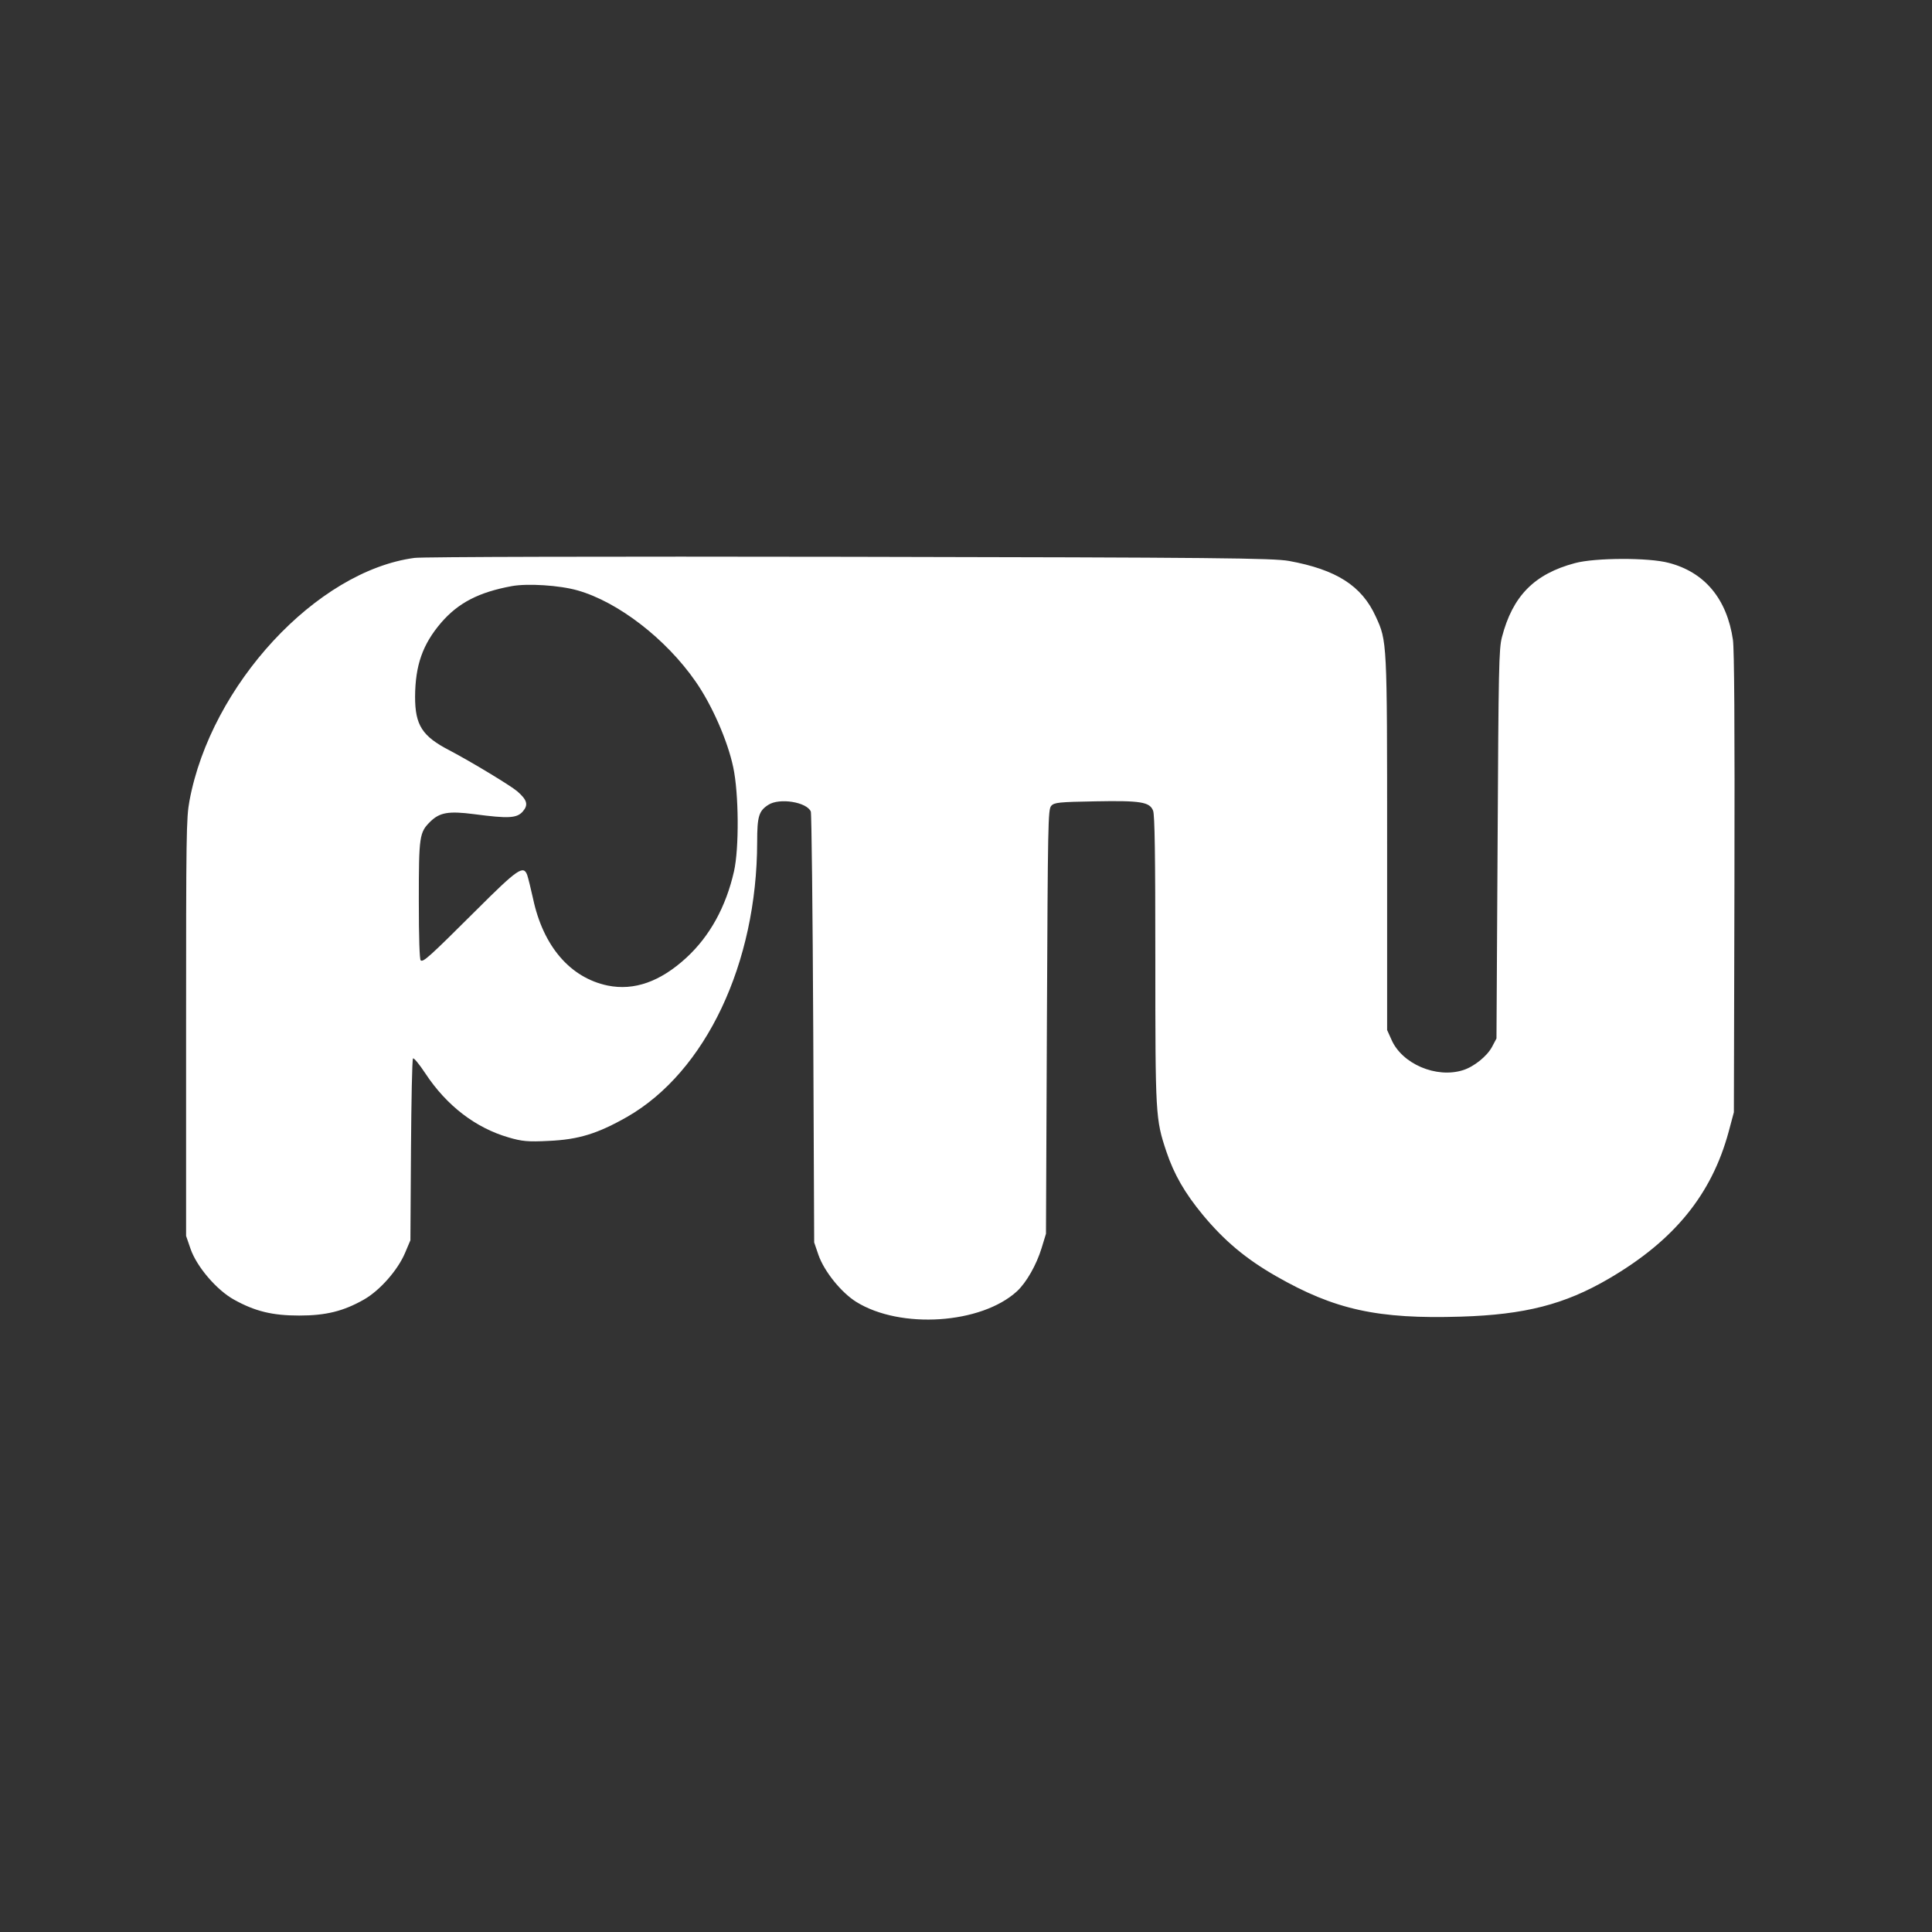 <?xml version="1.0" encoding="UTF-8" standalone="no"?>
<!DOCTYPE svg PUBLIC "-//W3C//DTD SVG 1.1//EN" "http://www.w3.org/Graphics/SVG/1.1/DTD/svg11.dtd">
<svg width="100%" height="100%" viewBox="0 0 3544 3544" version="1.1" xmlns="http://www.w3.org/2000/svg" xmlns:xlink="http://www.w3.org/1999/xlink" xml:space="preserve" xmlns:serif="http://www.serif.com/" style="fill-rule:evenodd;clip-rule:evenodd;stroke-linejoin:round;stroke-miterlimit:2;">
    <rect x="0" y="0" width="3544" height="3544" fill="#333333" stroke="none"/>
    <g transform="matrix(3.429,0,0,3.98,1759.25,1717.9)">
        <g id="PTU2.svg" transform="matrix(1,0,0,1,-600,-254.5)">
            <g transform="matrix(0.1,0,0,-0.1,0,509)">
                <path d="M3087,4290C2563,4230 1998,3704 1883,3170C1866,3091 1865,3017 1865,2125L1865,1165L1889,1105C1922,1023 2029,915 2122,871C2235,817 2328,798 2470,798C2613,798 2707,818 2817,872C2902,914 2997,1007 3036,1086L3065,1145L3068,1560C3070,1788 3074,1978 3079,1983C3083,1987 3113,1956 3145,1914C3259,1765 3414,1663 3590,1619C3661,1601 3694,1598 3805,1603C3964,1609 4066,1636 4225,1714C4645,1922 4919,2421 4920,2980C4920,3099 4929,3124 4980,3152C5039,3185 5185,3165 5207,3121C5211,3112 5217,2662 5220,2120L5225,1135L5248,1077C5279,1001 5370,904 5450,861C5687,734 6119,759 6310,910C6360,950 6414,1031 6442,1110L6465,1175L6470,2152C6475,3073 6476,3130 6493,3147C6509,3163 6535,3165 6729,3168C6972,3172 7020,3165 7038,3125C7047,3106 7050,2920 7050,2440C7050,1720 7051,1704 7109,1554C7150,1449 7207,1363 7305,1261C7419,1143 7533,1060 7695,980C8009,825 8239,781 8685,793C9026,802 9240,849 9476,968C9826,1144 10026,1356 10117,1645L10145,1735L10148,2790C10150,3536 10147,3865 10140,3912C10108,4101 9989,4224 9797,4267C9690,4292 9402,4291 9295,4266C9077,4216 8961,4114 8904,3924C8888,3870 8886,3789 8881,2970L8875,2075L8851,2036C8824,1993 8755,1945 8696,1929C8553,1890 8369,1958 8313,2070L8290,2114L8290,2970C8290,3910 8290,3906 8229,4020C8154,4162 8018,4236 7765,4276C7677,4289 7391,4292 5415,4295C4120,4297 3132,4295 3087,4290ZM3960,4140C4176,4087 4432,3917 4590,3721C4677,3614 4762,3448 4792,3325C4822,3204 4824,2952 4796,2845C4753,2682 4667,2547 4541,2447C4402,2337 4262,2294 4120,2319C3920,2355 3775,2500 3721,2720C3709,2767 3695,2815 3690,2828C3670,2875 3640,2858 3418,2667C3164,2449 3134,2426 3120,2435C3114,2439 3110,2535 3110,2712C3110,3009 3113,3025 3172,3075C3222,3117 3270,3124 3405,3109C3590,3088 3634,3090 3666,3121C3697,3152 3690,3174 3637,3214C3600,3241 3395,3348 3274,3403C3128,3468 3090,3519 3090,3650C3091,3795 3130,3891 3229,3991C3321,4083 3431,4132 3608,4160C3692,4173 3863,4164 3960,4140Z" style="fill:white;fill-rule:nonzero;"/>
            </g>
        </g>
        <g id="PTU2.svg1" serif:id="PTU2.svg">
        </g>
    </g>
</svg>
